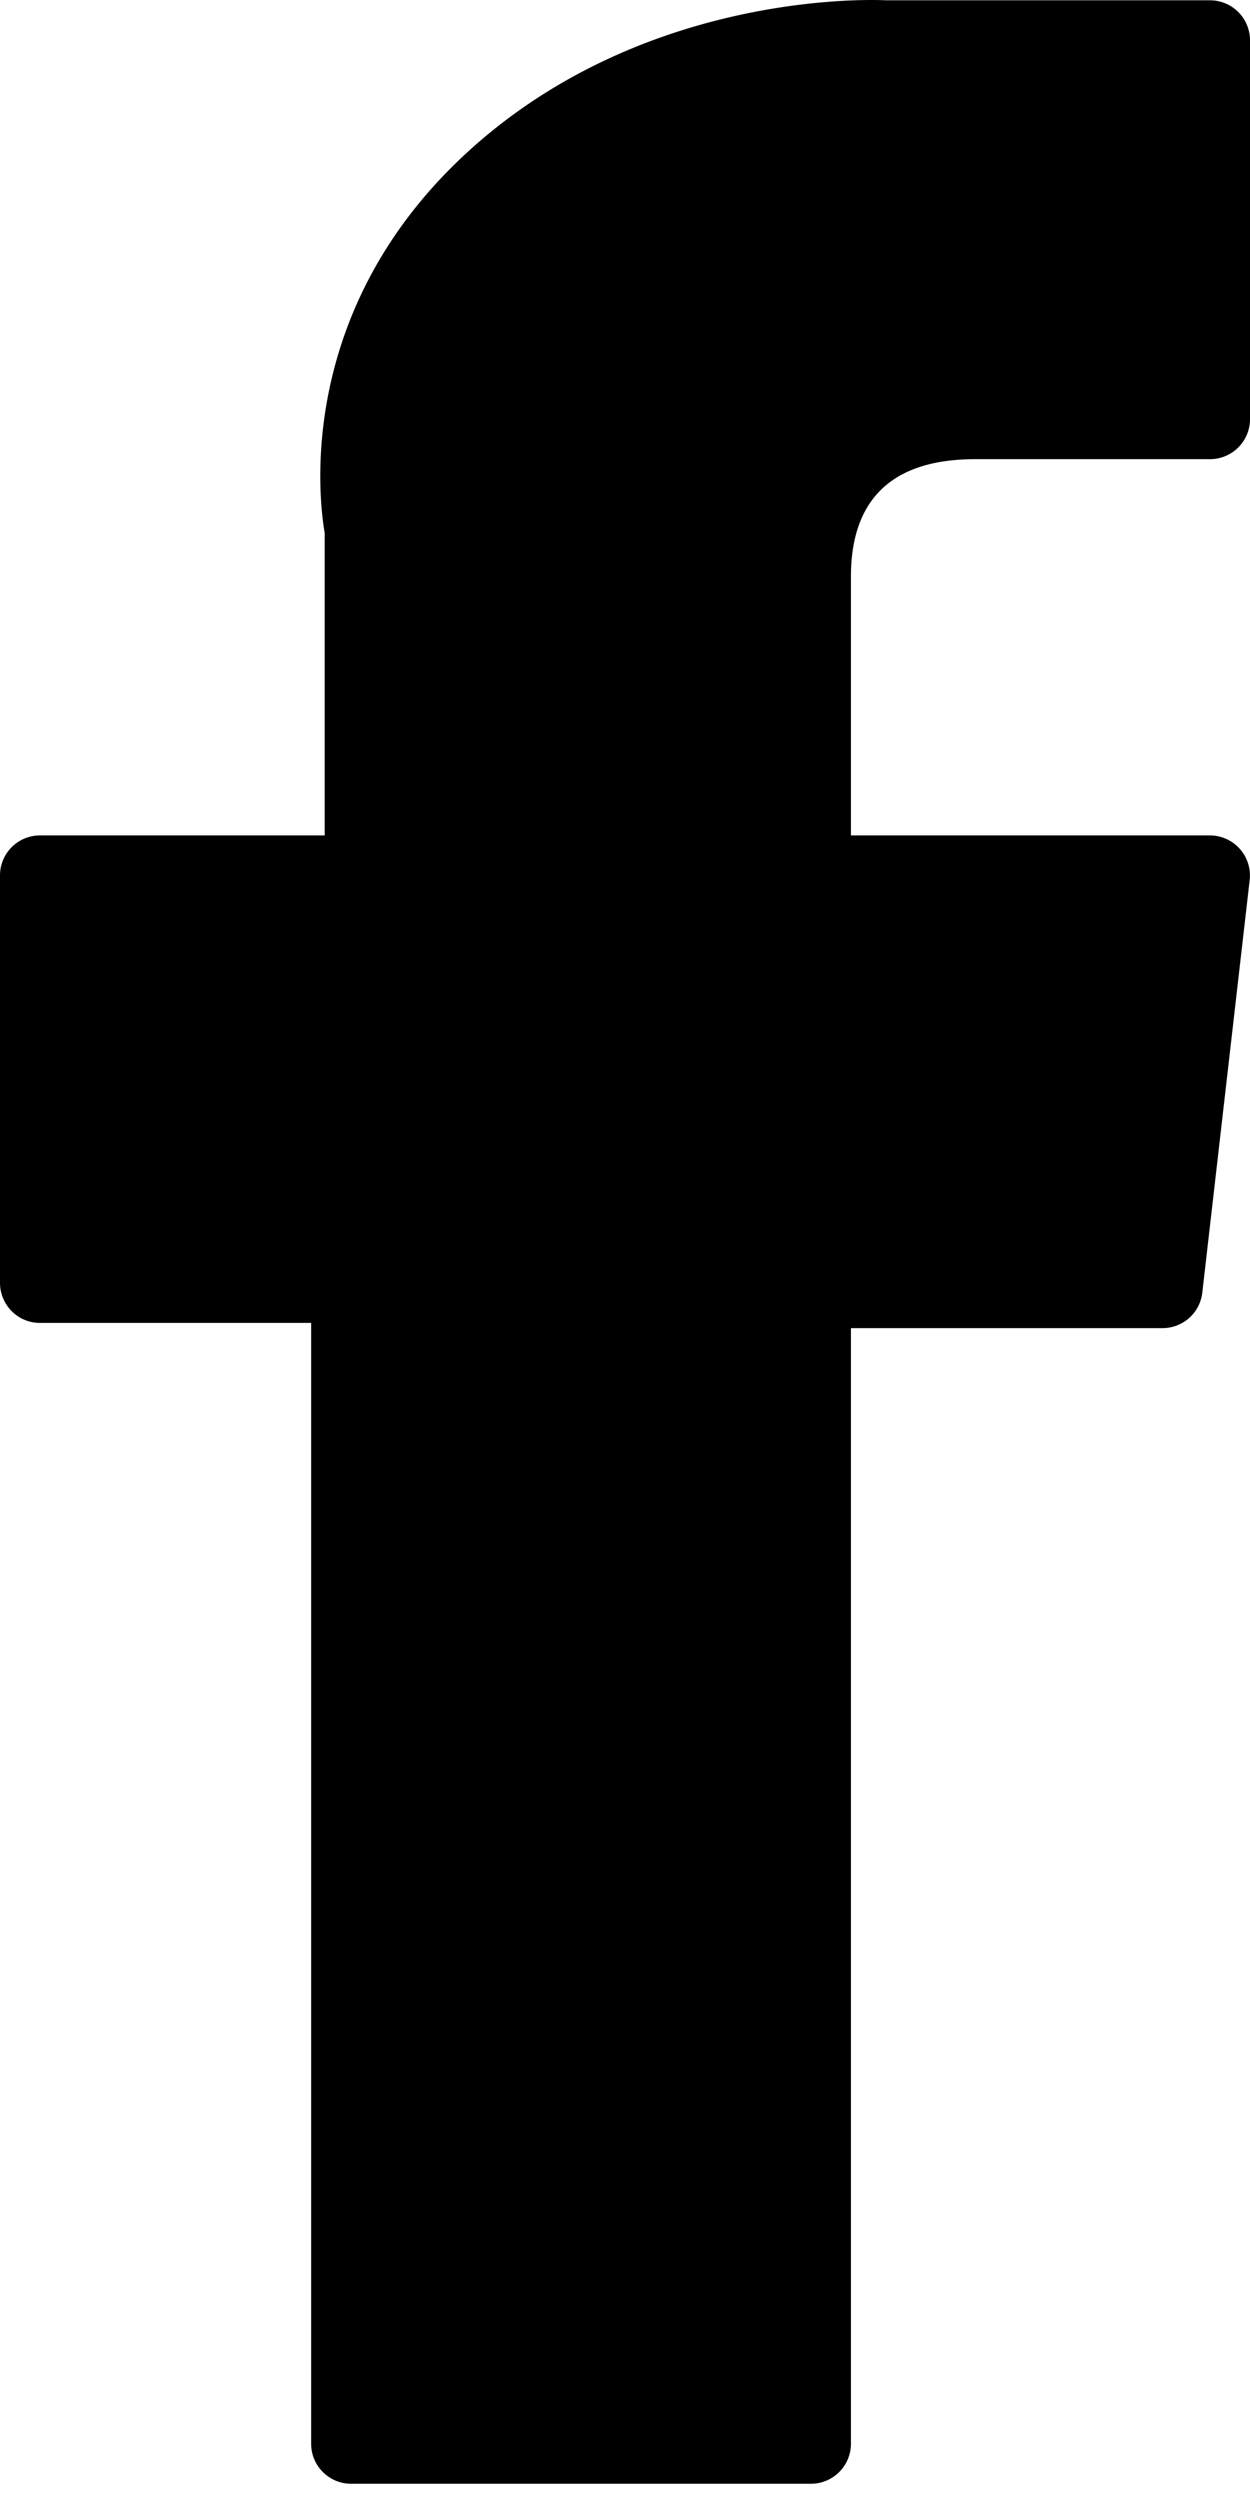 <svg xmlns="http://www.w3.org/2000/svg" width="12" height="24" fill="none" viewBox="0 0 12 24">
    <path fill="#000" fill-rule="evenodd" d="M.383 12.7h2.604v10.76c0 .212.172.384.383.384h4.415a.384.384 0 0 0 .384-.384V12.75h2.993a.384.384 0 0 0 .38-.34l.455-3.962a.385.385 0 0 0-.38-.428H8.169V5.536c0-.748.401-1.128 1.193-1.128h2.255A.384.384 0 0 0 12 4.024V.387a.384.384 0 0 0-.383-.384H8.51A3.048 3.048 0 0 0 8.368 0c-.54 0-2.413.106-3.894 1.473-1.64 1.515-1.412 3.328-1.357 3.643V8.02H.383A.384.384 0 0 0 0 8.404v3.91c0 .213.171.386.383.386z" clip-rule="evenodd"/>
</svg>
